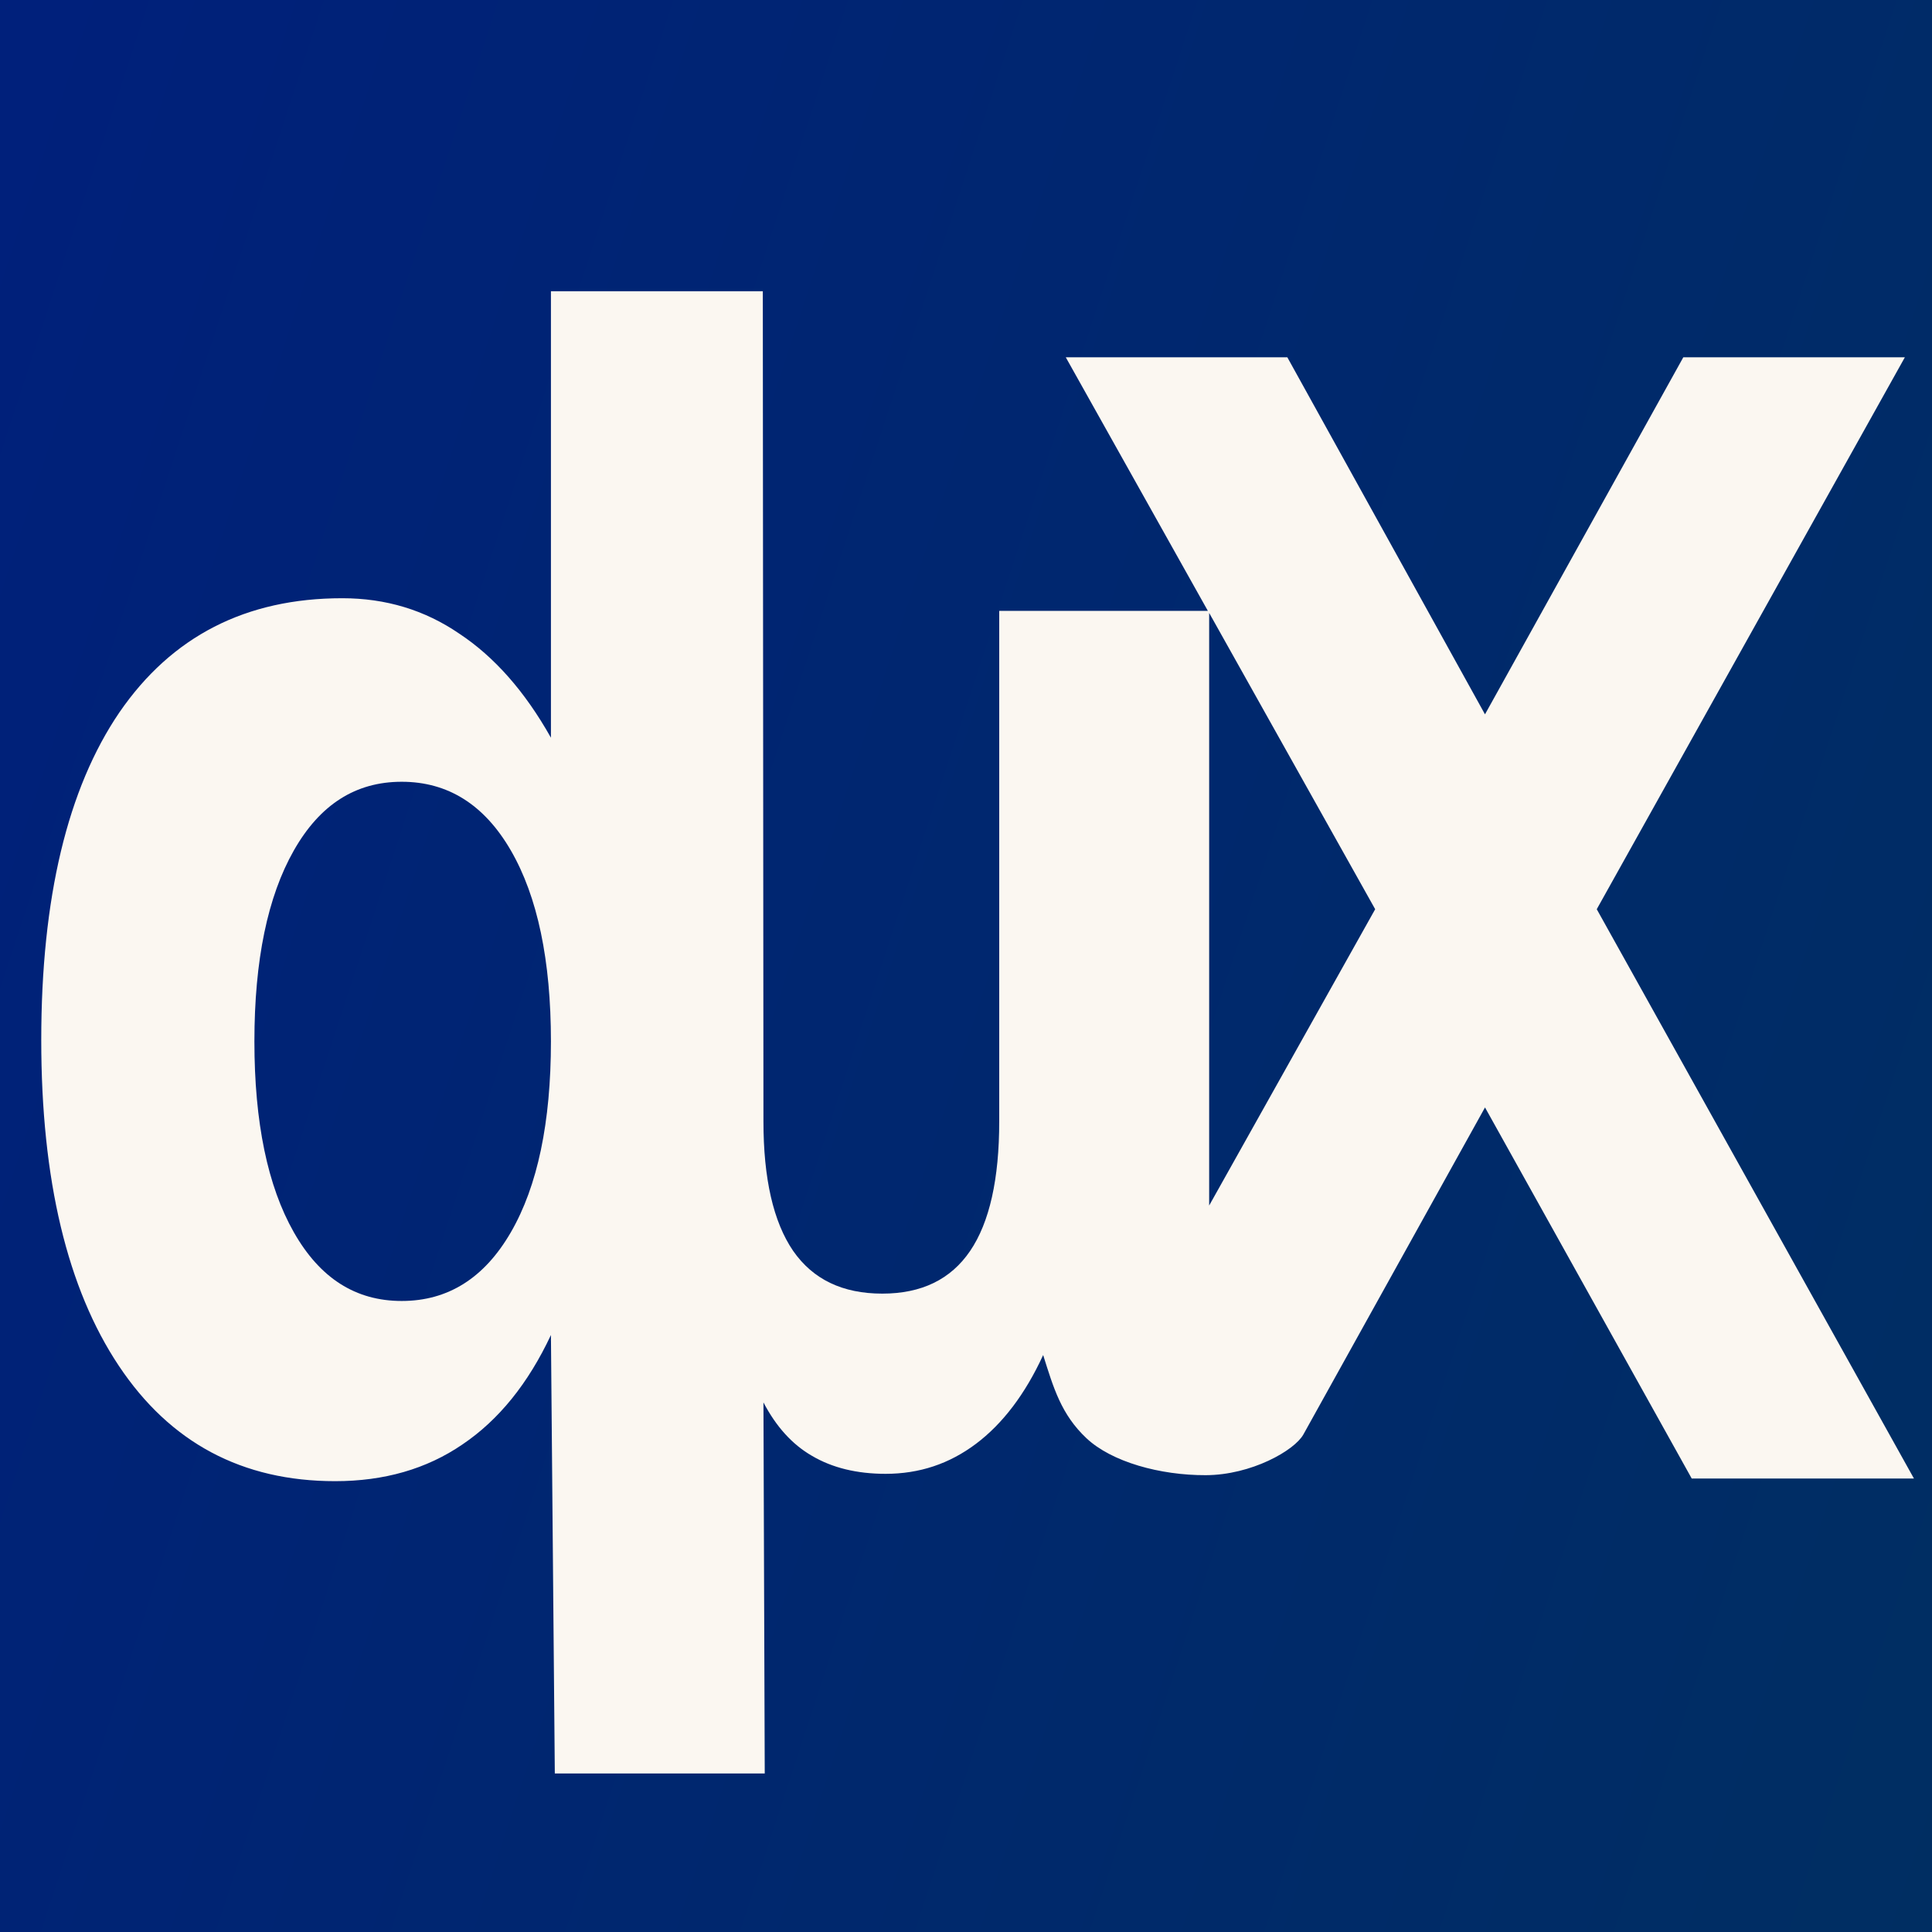 <?xml version="1.0" encoding="UTF-8" standalone="no"?>
<!-- Created with Inkscape (http://www.inkscape.org/) -->

<svg
   xmlns:dc="http://purl.org/dc/elements/1.1/"
   xmlns:cc="http://creativecommons.org/ns#"
   xmlns:rdf="http://www.w3.org/1999/02/22-rdf-syntax-ns#"
   xmlns:svg="http://www.w3.org/2000/svg"
   xmlns="http://www.w3.org/2000/svg"
   xmlns:xlink="http://www.w3.org/1999/xlink"
   xmlns:sodipodi="http://sodipodi.sourceforge.net/DTD/sodipodi-0.dtd"
   xmlns:inkscape="http://www.inkscape.org/namespaces/inkscape"
   width="100"
   height="100"
   id="svg2"
   version="1.1"
   inkscape:version="0.47 r22583"
   sodipodi:docname="drawing.svg">
  <defs
     id="defs4">
    <linearGradient
       id="linearGradient5201">
      <stop
         style="stop-color:#001d80;stop-opacity:1"
         offset="0"
         id="stop5203" />
      <stop
         style="stop-color:#00335a;stop-opacity:1;"
         offset="1"
         id="stop5205" />
    </linearGradient>
    <linearGradient
       id="linearGradient5117">
      <stop
         style="stop-color:#000000;stop-opacity:1;"
         offset="0"
         id="stop5119" />
      <stop
         style="stop-color:#000000;stop-opacity:0;"
         offset="1"
         id="stop5121" />
    </linearGradient>
    <inkscape:perspective
       sodipodi:type="inkscape:persp3d"
       inkscape:vp_x="0 : 526.18109 : 1"
       inkscape:vp_y="0 : 1000 : 0"
       inkscape:vp_z="744.09448 : 526.18109 : 1"
       inkscape:persp3d-origin="372.04724 : 350.78739 : 1"
       id="perspective10" />
    <linearGradient
       inkscape:collect="always"
       xlink:href="#linearGradient5201"
       id="linearGradient5211"
       x1="-69.442"
       y1="37.492"
       x2="168.239"
       y2="130.082"
       gradientUnits="userSpaceOnUse"
       gradientTransform="matrix(0.727,0,0,0.865,14.128,5.463)" />
    <filter
       id="filter2827"
       inkscape:label="Simple blur"
       inkscape:menu="ABCs"
       inkscape:menu-tooltip="Simple Gaussian blur, same as the blur slider in Fill and Stroke dialog"
       color-interpolation-filters="sRGB">
      <feTurbulence
         id="feTurbulence2829"
         numOctaves="5"
         baseFrequency="0.02"
         type="fractalNoise"
         seed="17" />
      <feColorMatrix
         id="feColorMatrix2831"
         result="result0"
         values="1 0 0 0 0 0 1 0 0 0 0 0 1 0 0 0 0 0 3 -1 " />
      <feFlood
         id="feFlood2833"
         flood-opacity="1"
         flood-color="rgb(9,149,215)"
         result="result1" />
      <feBlend
         id="feBlend2835"
         in2="SourceGraphic"
         mode="normal"
         in="result1"
         result="result2" />
      <feComposite
         id="feComposite2837"
         in2="result0"
         operator="out"
         result="result3" />
      <feComposite
         id="feComposite2839"
         in2="SourceGraphic"
         operator="atop"
         result="fbSourceGraphic" />
    </filter>
  </defs>
  <sodipodi:namedview
     id="base"
     pagecolor="#ffffff"
     bordercolor="#666666"
     borderopacity="1.0"
     inkscape:pageopacity="0.0"
     inkscape:pageshadow="2"
     inkscape:zoom="3.959798"
     inkscape:cx="30.53336"
     inkscape:cy="42.190853"
     inkscape:document-units="px"
     inkscape:current-layer="layer1"
     showgrid="true"
     inkscape:window-width="1366"
     inkscape:window-height="718"
     inkscape:window-x="0"
     inkscape:window-y="1024"
     inkscape:window-maximized="1"
     units="px"
     borderlayer="false"
     showborder="true"
     inkscape:showpageshadow="true"
     inkscape:snap-grids="false"
     showguides="true">
    <inkscape:grid
       type="xygrid"
       id="grid2892"
       empspacing="10"
       visible="true"
       enabled="true"
       snapvisiblegridlinesonly="true"
       spacingx="0.333px"
       spacingy="0.333px" />
    <sodipodi:guide
       position="0,0"
       orientation="0,100"
       id="guide5213" />
    <sodipodi:guide
       position="100,0"
       orientation="-100,0"
       id="guide5215" />
    <sodipodi:guide
       position="100,100"
       orientation="0,-100"
       id="guide5217" />
    <sodipodi:guide
       position="0,100"
       orientation="100,0"
       id="guide5219" />
  </sodipodi:namedview>
  <g
     inkscape:groupmode="layer"
     id="layer2"
     inkscape:label="BG">
    <rect
       id="rect2895"
       width="100"
       height="100"
       x="3.5527137e-15"
       y="-6.900337e-15"
       style="fill:url(#linearGradient5211);fill-opacity:1;fill-rule:evenodd;stroke:none;filter:url(#filter2827)"
       ry="0" />
  </g>
  <g
     inkscape:label="Layer 1"
     inkscape:groupmode="layer"
     id="layer1"
     transform="translate(-168.781,-164.031)">
    <path
       style="font-size:72px;font-style:normal;font-variant:normal;font-weight:bold;font-stretch:normal;fill:#fbf7f1;fill-opacity:1;stroke:none;font-family:DejaVu Sans Mono;-inkscape-font-specification:Andale Mono Bold;filter:url(#filter2841)"
       d="m 197.297,179.105 0,23.11 c -1.354,-2.409 -2.942,-4.197 -4.748,-5.389 -1.78,-1.218 -3.795,-1.831 -6.052,-1.831 -4.99,6e-5 -8.827,1.969 -11.535,5.907 -2.683,3.938 -4.046,9.603 -4.046,16.961 -1e-5,7.254 1.354,12.868 4.012,16.857 2.658,3.99 6.386,5.976 11.201,5.976 2.533,0 4.731,-0.63 6.587,-1.9 1.881,-1.269 3.402,-3.152 4.581,-5.665 l 0.201,22.695 10.866,0 -0.067,-19.206 c 0.652,1.244 1.479,2.168 2.508,2.763 1.053,0.622 2.332,0.933 3.812,0.933 1.755,0 3.302,-0.518 4.681,-1.554 1.379,-1.036 2.549,-2.574 3.477,-4.594 0.535,1.701 0.935,3.078 2.241,4.306 1.306,1.228 3.812,1.92 6.175,1.912 2.363,-0.007 4.594,-1.281 5.053,-2.107 l 9.401,-16.927 10.699,19.206 11.502,0 -16.417,-29.466 15.948,-28.568 -11.468,0 -10.265,18.481 -10.231,-18.481 -11.468,0 7.356,13.127 -10.8,0 0,26.426 c -2e-5,2.979 -0.502,5.225 -1.505,6.701 -1.003,1.477 -2.516,2.211 -4.547,2.211 -2.056,2e-5 -3.586,-0.734 -4.614,-2.211 -1.028,-1.503 -1.538,-3.748 -1.538,-6.701 l -0.033,-42.972 -10.967,0 -5e-5,0 0,-5e-5 z m 34.07,16.65 8.593,15.337 -8.593,15.337 0,-30.675 z m -41.794,8.74 c 2.382,4e-5 4.271,1.175 5.651,3.558 1.379,2.384 2.073,5.682 2.073,9.879 -3e-5,4.197 -0.694,7.496 -2.073,9.879 -1.379,2.384 -3.268,3.558 -5.651,3.558 -2.382,10e-6 -4.23,-1.174 -5.584,-3.558 -1.354,-2.383 -2.04,-5.682 -2.04,-9.879 -1e-5,-4.197 0.685,-7.496 2.04,-9.879 1.354,-2.384 3.201,-3.558 5.584,-3.558 z"
       id="path2857"
       sodipodi:nodetypes="cccscssscccccsssczzzccccccccccccsscccccccccccsssssccc"
       inkscape:transform-center-x="-4.5580583"
       inkscape:transform-center-y="-22.807328" />
  </g>
</svg>
